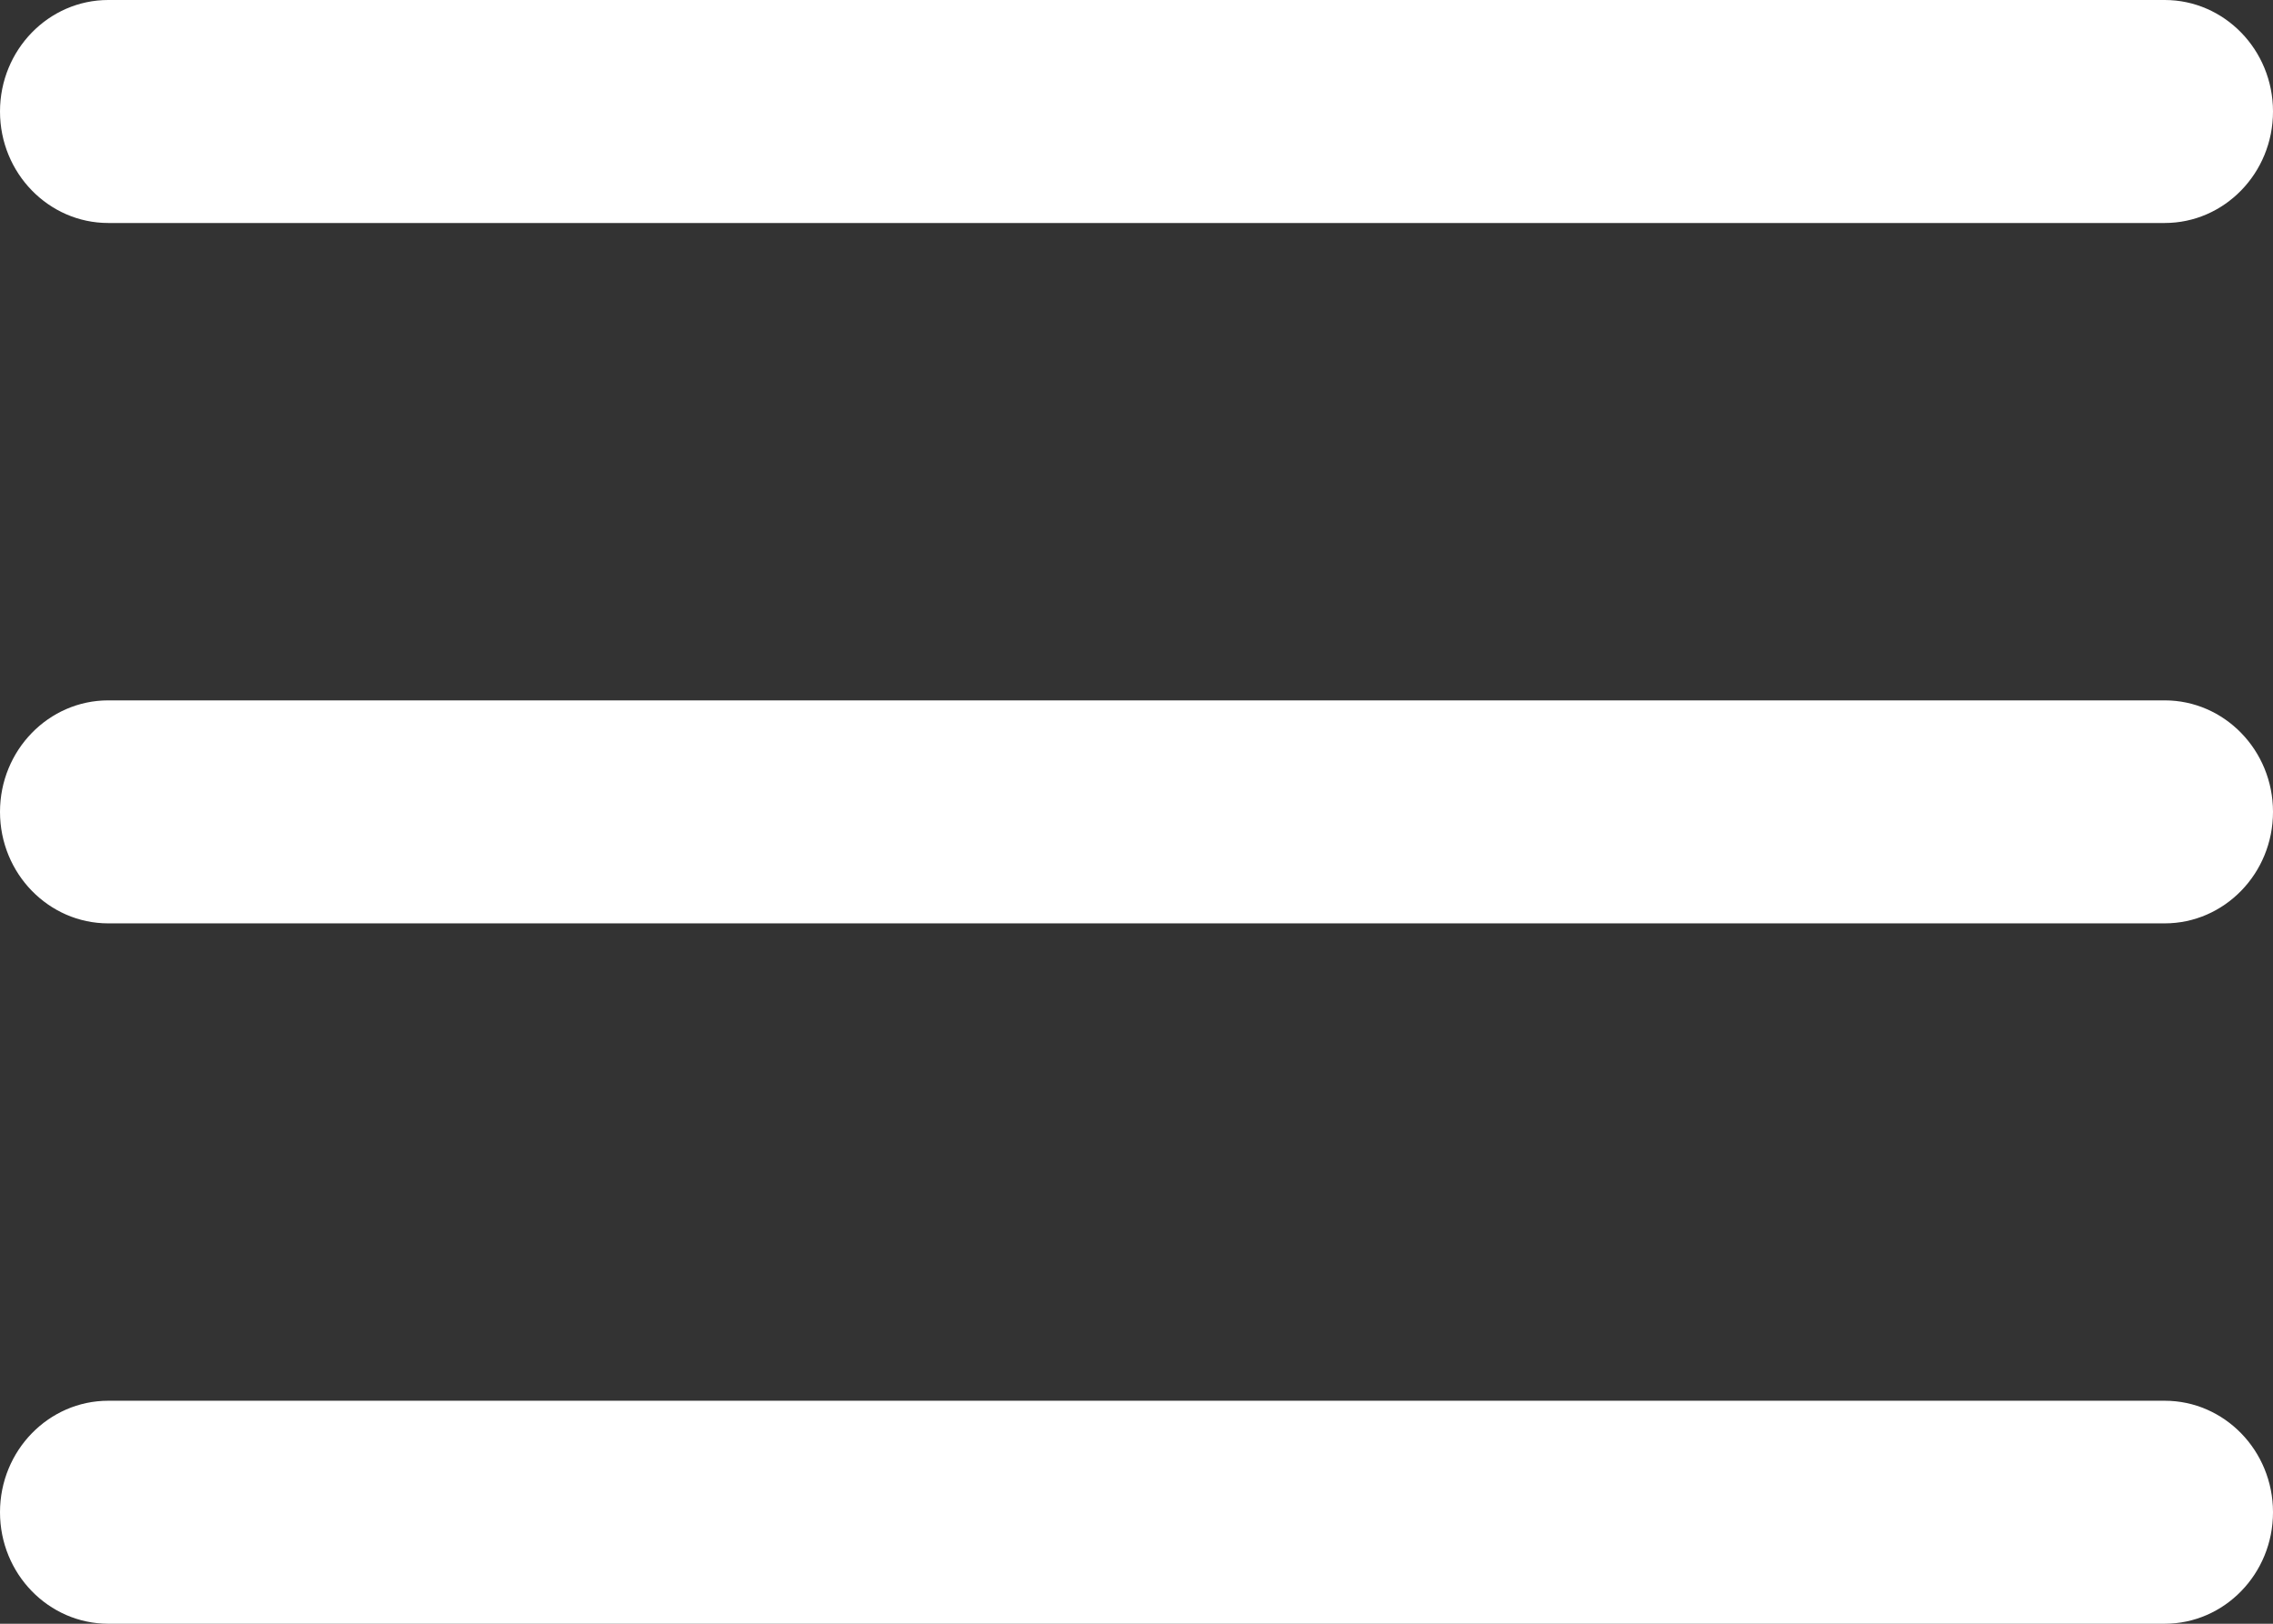 <?xml version="1.0" encoding="UTF-8"?>
<svg id="Layer_1" data-name="Layer 1" xmlns="http://www.w3.org/2000/svg" viewBox="0 0 21 15">
  <rect x="0" y="0" width="21" height="15" fill="#333333" stroke="none"/>
  <defs>
    <style>
      .cls-1 {
        fill: #fff;
        fill-rule: evenodd;
        stroke-width: 0px;
      }
    </style>
  </defs>
  <path class="cls-1" d="M0,1.03C0,.46.45,0,1,0h19c.55,0,1,.46,1,1.03s-.45,1.03-1,1.03H1c-.55,0-1-.46-1-1.03ZM0,7.5c0-.57.45-1.03,1-1.03h19c.55,0,1,.46,1,1.03s-.45,1.03-1,1.03H1c-.55,0-1-.46-1-1.03ZM0,13.97c0-.57.45-1.03,1-1.03h19c.55,0,1,.46,1,1.03s-.45,1.03-1,1.03H1c-.55,0-1-.46-1-1.03Z" />
</svg>
